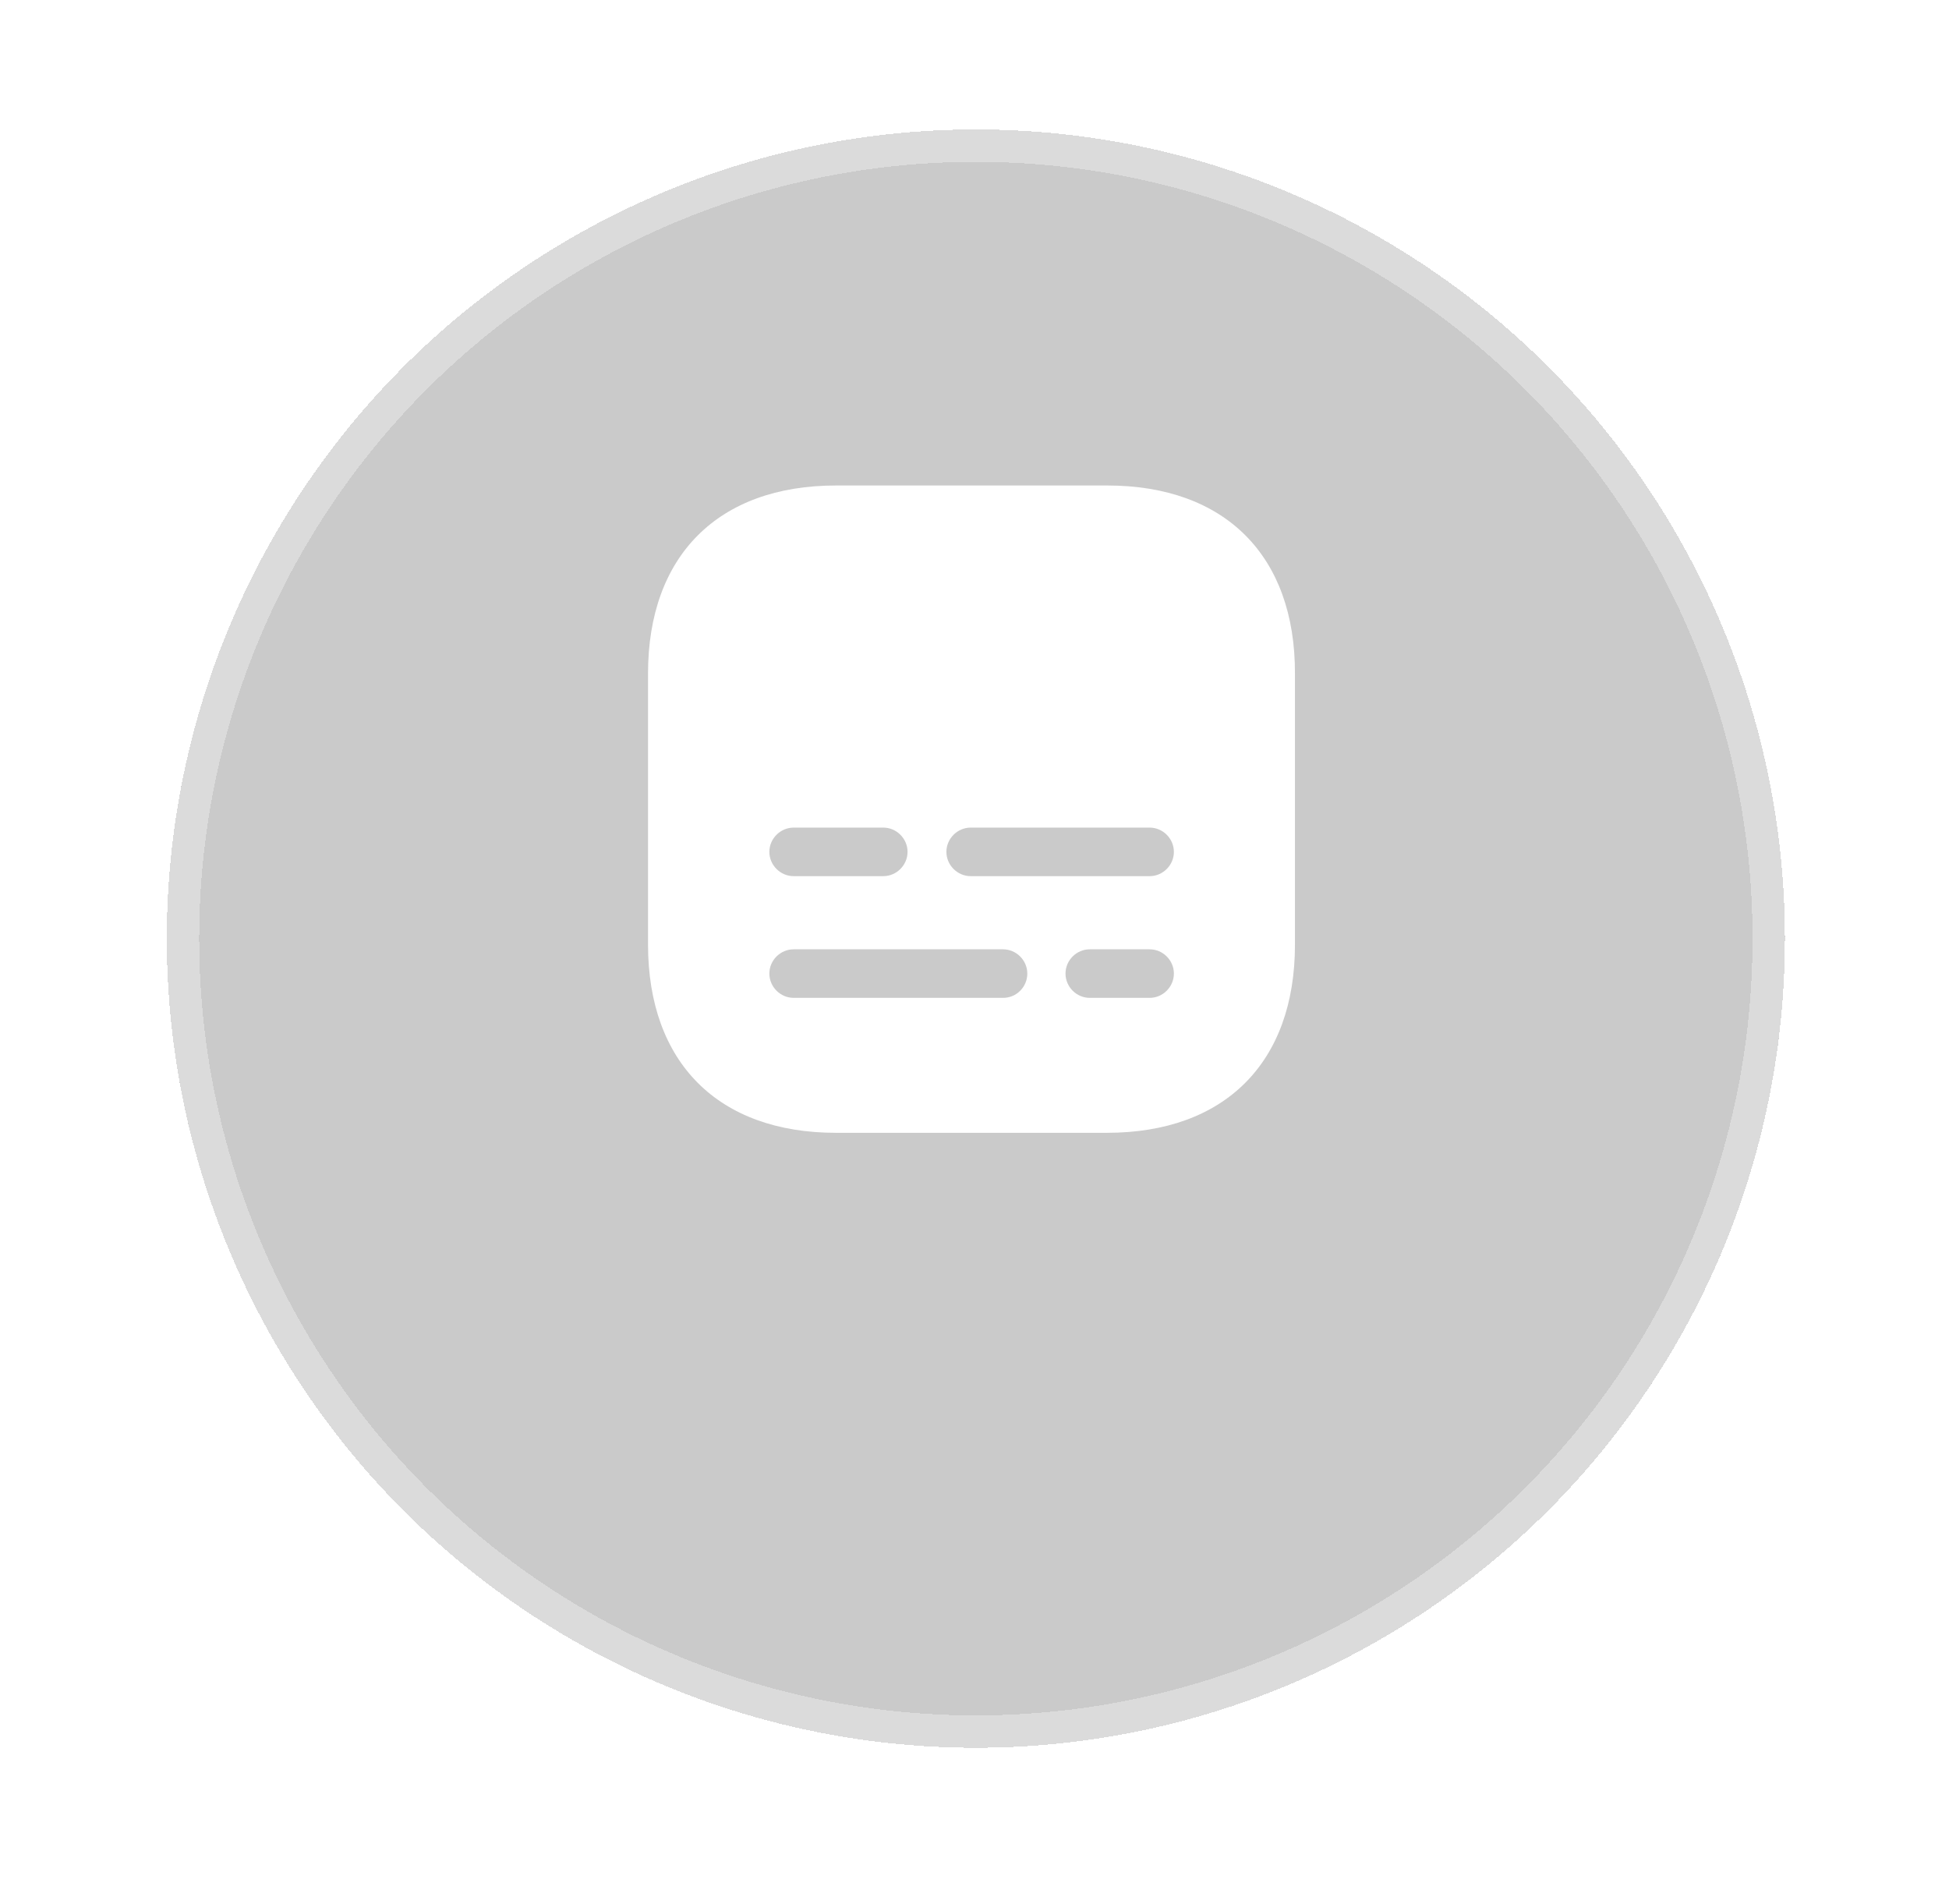 <svg width="43" height="42" viewBox="0 0 43 42" fill="none" xmlns="http://www.w3.org/2000/svg">
<g filter="url(#filter0_bd_66_168)">
<circle cx="21.53" cy="17.85" r="17.85" fill="#030303" fill-opacity="0.21" shape-rendering="crispEdges"/>
<circle cx="21.53" cy="17.85" r="17.493" stroke="white" stroke-opacity="0.325" stroke-width="0.714" shape-rendering="crispEdges"/>
</g>
<path d="M24.428 10.71H18.445C15.846 10.71 14.297 12.259 14.297 14.858V20.834C14.297 23.441 15.846 24.99 18.445 24.99H24.421C27.02 24.99 28.57 23.441 28.57 20.842V14.858C28.577 12.259 27.027 10.71 24.428 10.71ZM17.51 18.257H19.488C19.78 18.257 20.023 18.5 20.023 18.792C20.023 19.085 19.78 19.328 19.488 19.328H17.51C17.217 19.328 16.974 19.085 16.974 18.792C16.974 18.5 17.217 18.257 17.51 18.257ZM22.13 22.013H17.51C17.217 22.013 16.974 21.77 16.974 21.477C16.974 21.184 17.217 20.942 17.51 20.942H22.13C22.422 20.942 22.665 21.184 22.665 21.477C22.665 21.77 22.429 22.013 22.13 22.013ZM25.364 22.013H24.043C23.75 22.013 23.508 21.77 23.508 21.477C23.508 21.184 23.75 20.942 24.043 20.942H25.364C25.657 20.942 25.899 21.184 25.899 21.477C25.899 21.77 25.657 22.013 25.364 22.013ZM25.364 19.328H21.416C21.123 19.328 20.88 19.085 20.88 18.792C20.88 18.5 21.123 18.257 21.416 18.257H25.364C25.657 18.257 25.899 18.5 25.899 18.792C25.899 19.085 25.657 19.328 25.364 19.328Z" fill="white"/>
<defs>
<filter id="filter0_bd_66_168" x="0.824" y="-2.856" width="41.411" height="44.268" filterUnits="userSpaceOnUse" color-interpolation-filters="sRGB">
<feFlood flood-opacity="0" result="BackgroundImageFix"/>
<feGaussianBlur in="BackgroundImageFix" stdDeviation="1.428"/>
<feComposite in2="SourceAlpha" operator="in" result="effect1_backgroundBlur_66_168"/>
<feColorMatrix in="SourceAlpha" type="matrix" values="0 0 0 0 0 0 0 0 0 0 0 0 0 0 0 0 0 0 127 0" result="hardAlpha"/>
<feOffset dy="2.856"/>
<feGaussianBlur stdDeviation="1.428"/>
<feComposite in2="hardAlpha" operator="out"/>
<feColorMatrix type="matrix" values="0 0 0 0 0 0 0 0 0 0 0 0 0 0 0 0 0 0 0.25 0"/>
<feBlend mode="normal" in2="effect1_backgroundBlur_66_168" result="effect2_dropShadow_66_168"/>
<feBlend mode="normal" in="SourceGraphic" in2="effect2_dropShadow_66_168" result="shape"/>
</filter>
</defs>
</svg>
